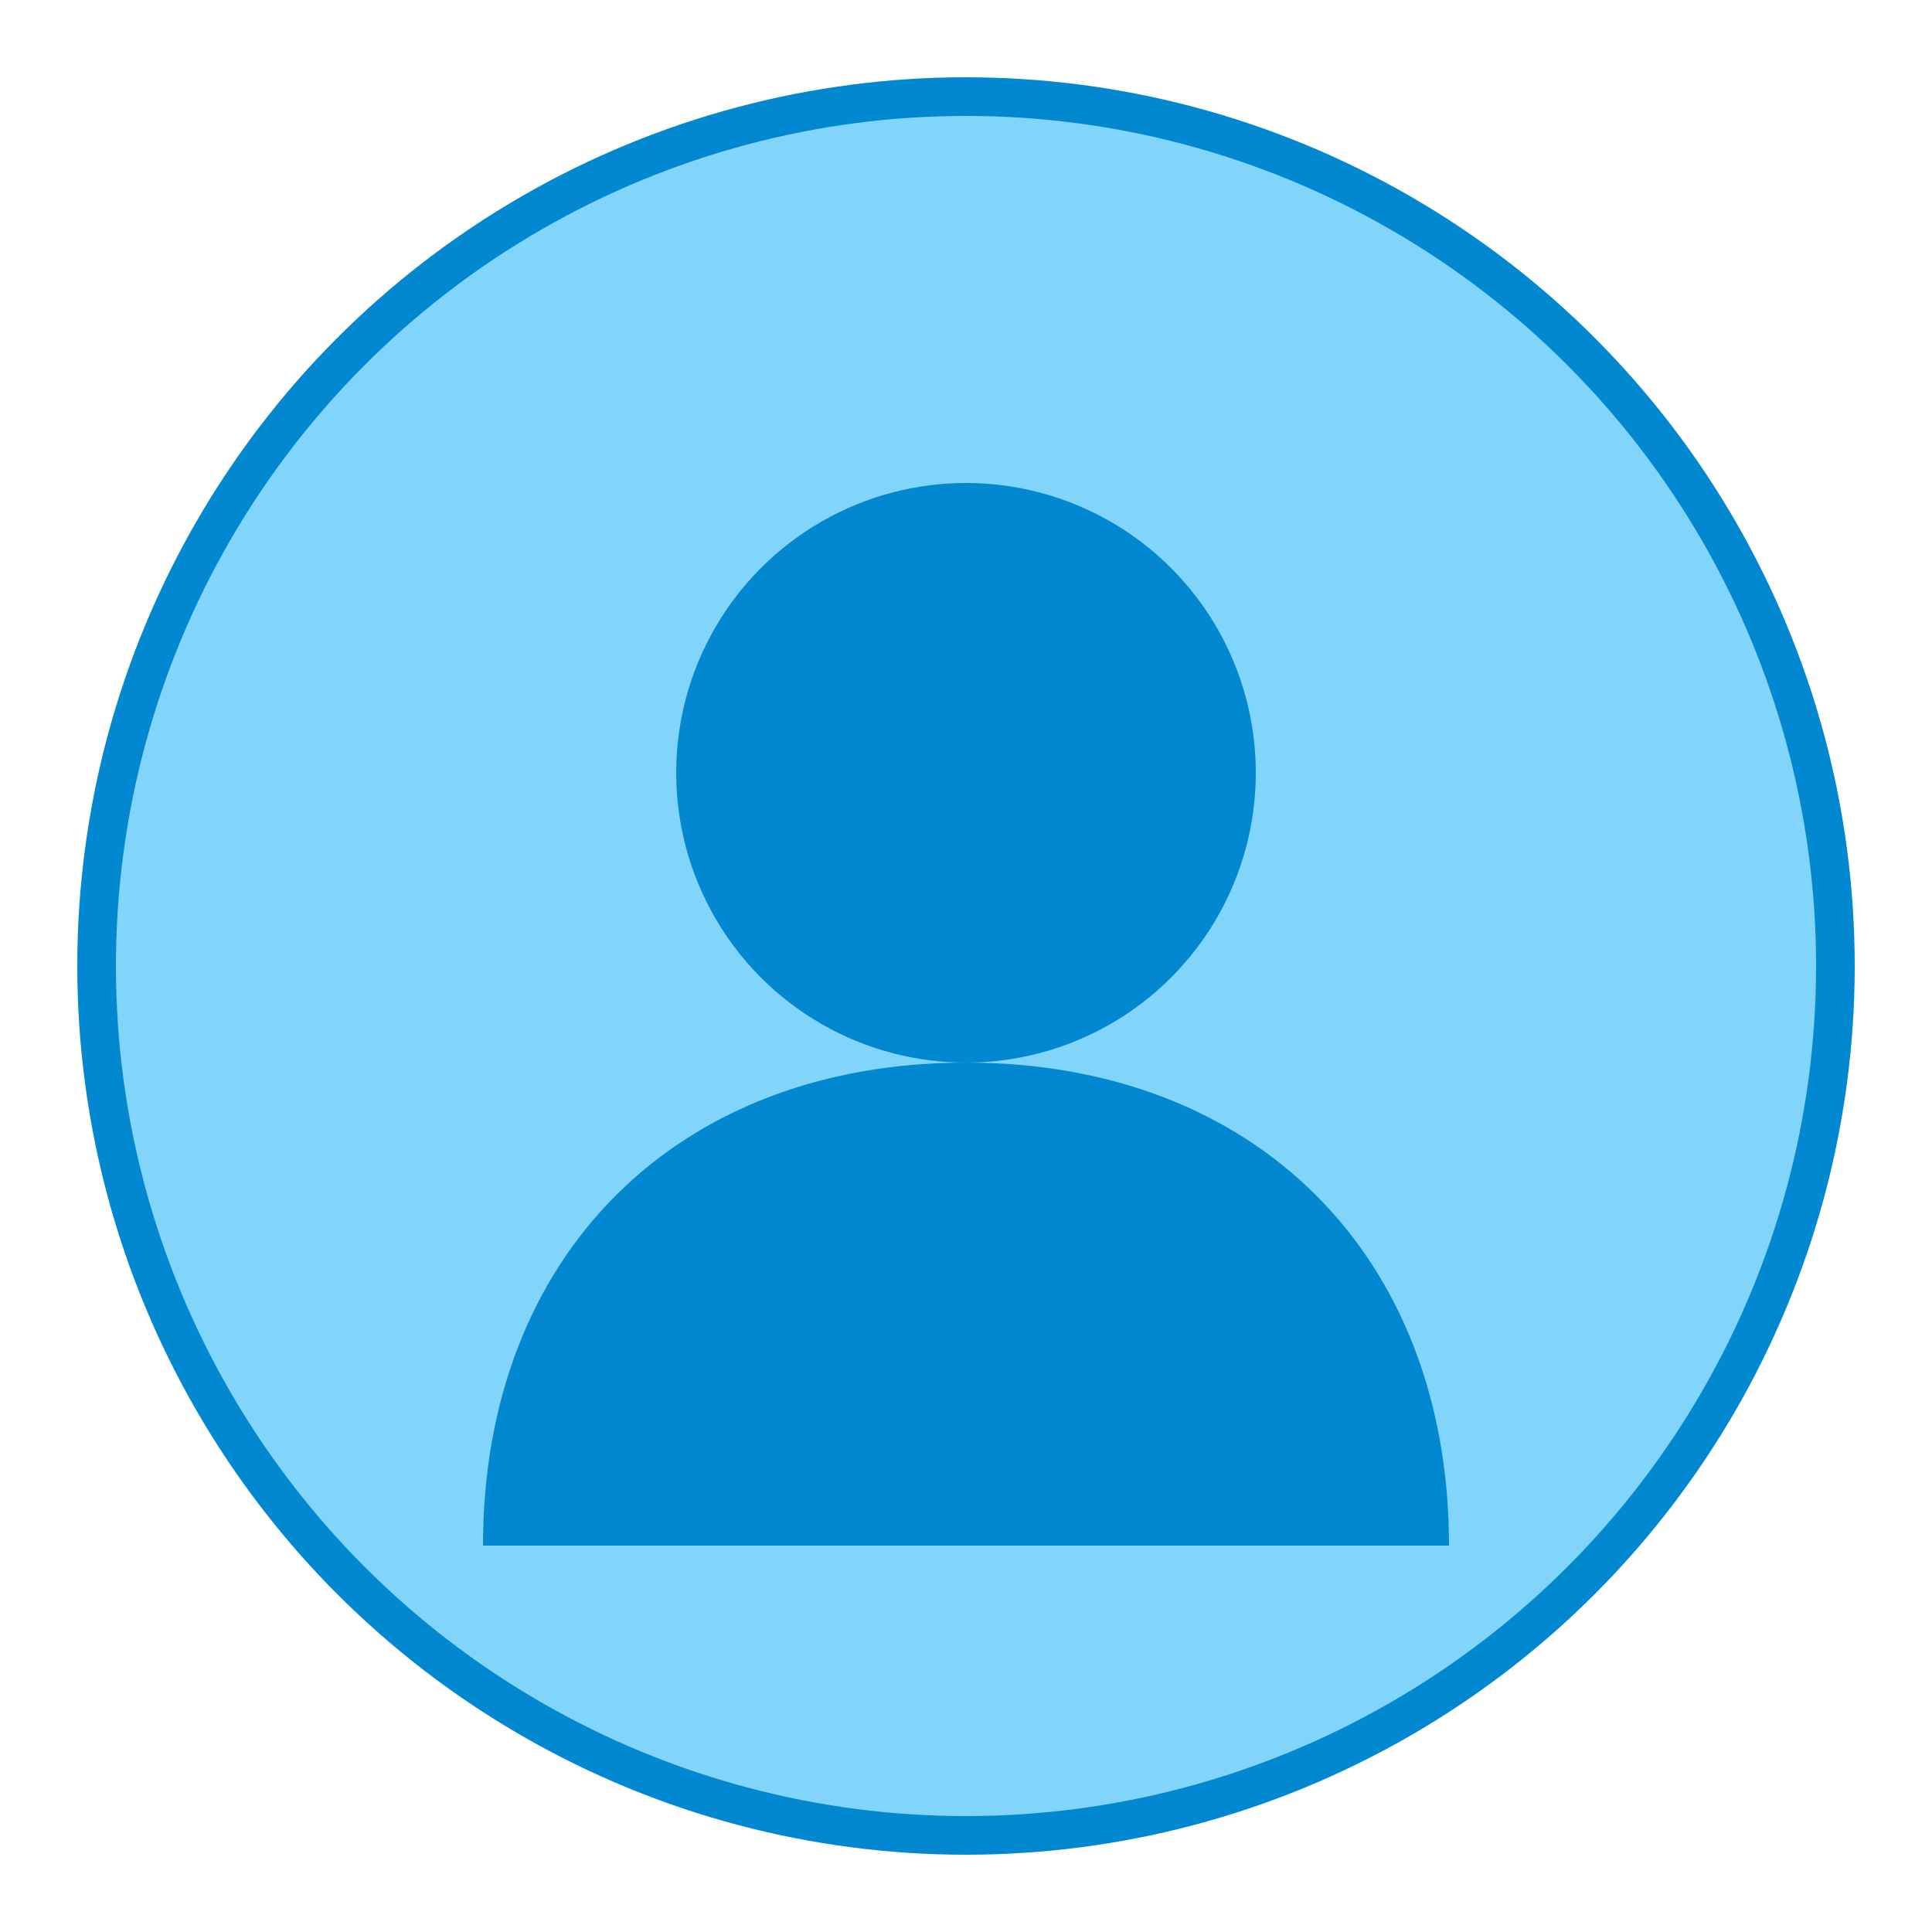 <?xml version="1.0" encoding="UTF-8"?>
<svg width="100" height="100" viewBox="0 0 100 100" xmlns="http://www.w3.org/2000/svg">
  <circle cx="50" cy="50" r="45" fill="#81d4fa" stroke="#0288d1" stroke-width="2"/>
  <circle cx="50" cy="40" r="15" fill="#0288d1"/>
  <path d="M25,80 C25,65 35,55 50,55 C65,55 75,65 75,80" fill="#0288d1"/>
</svg> 